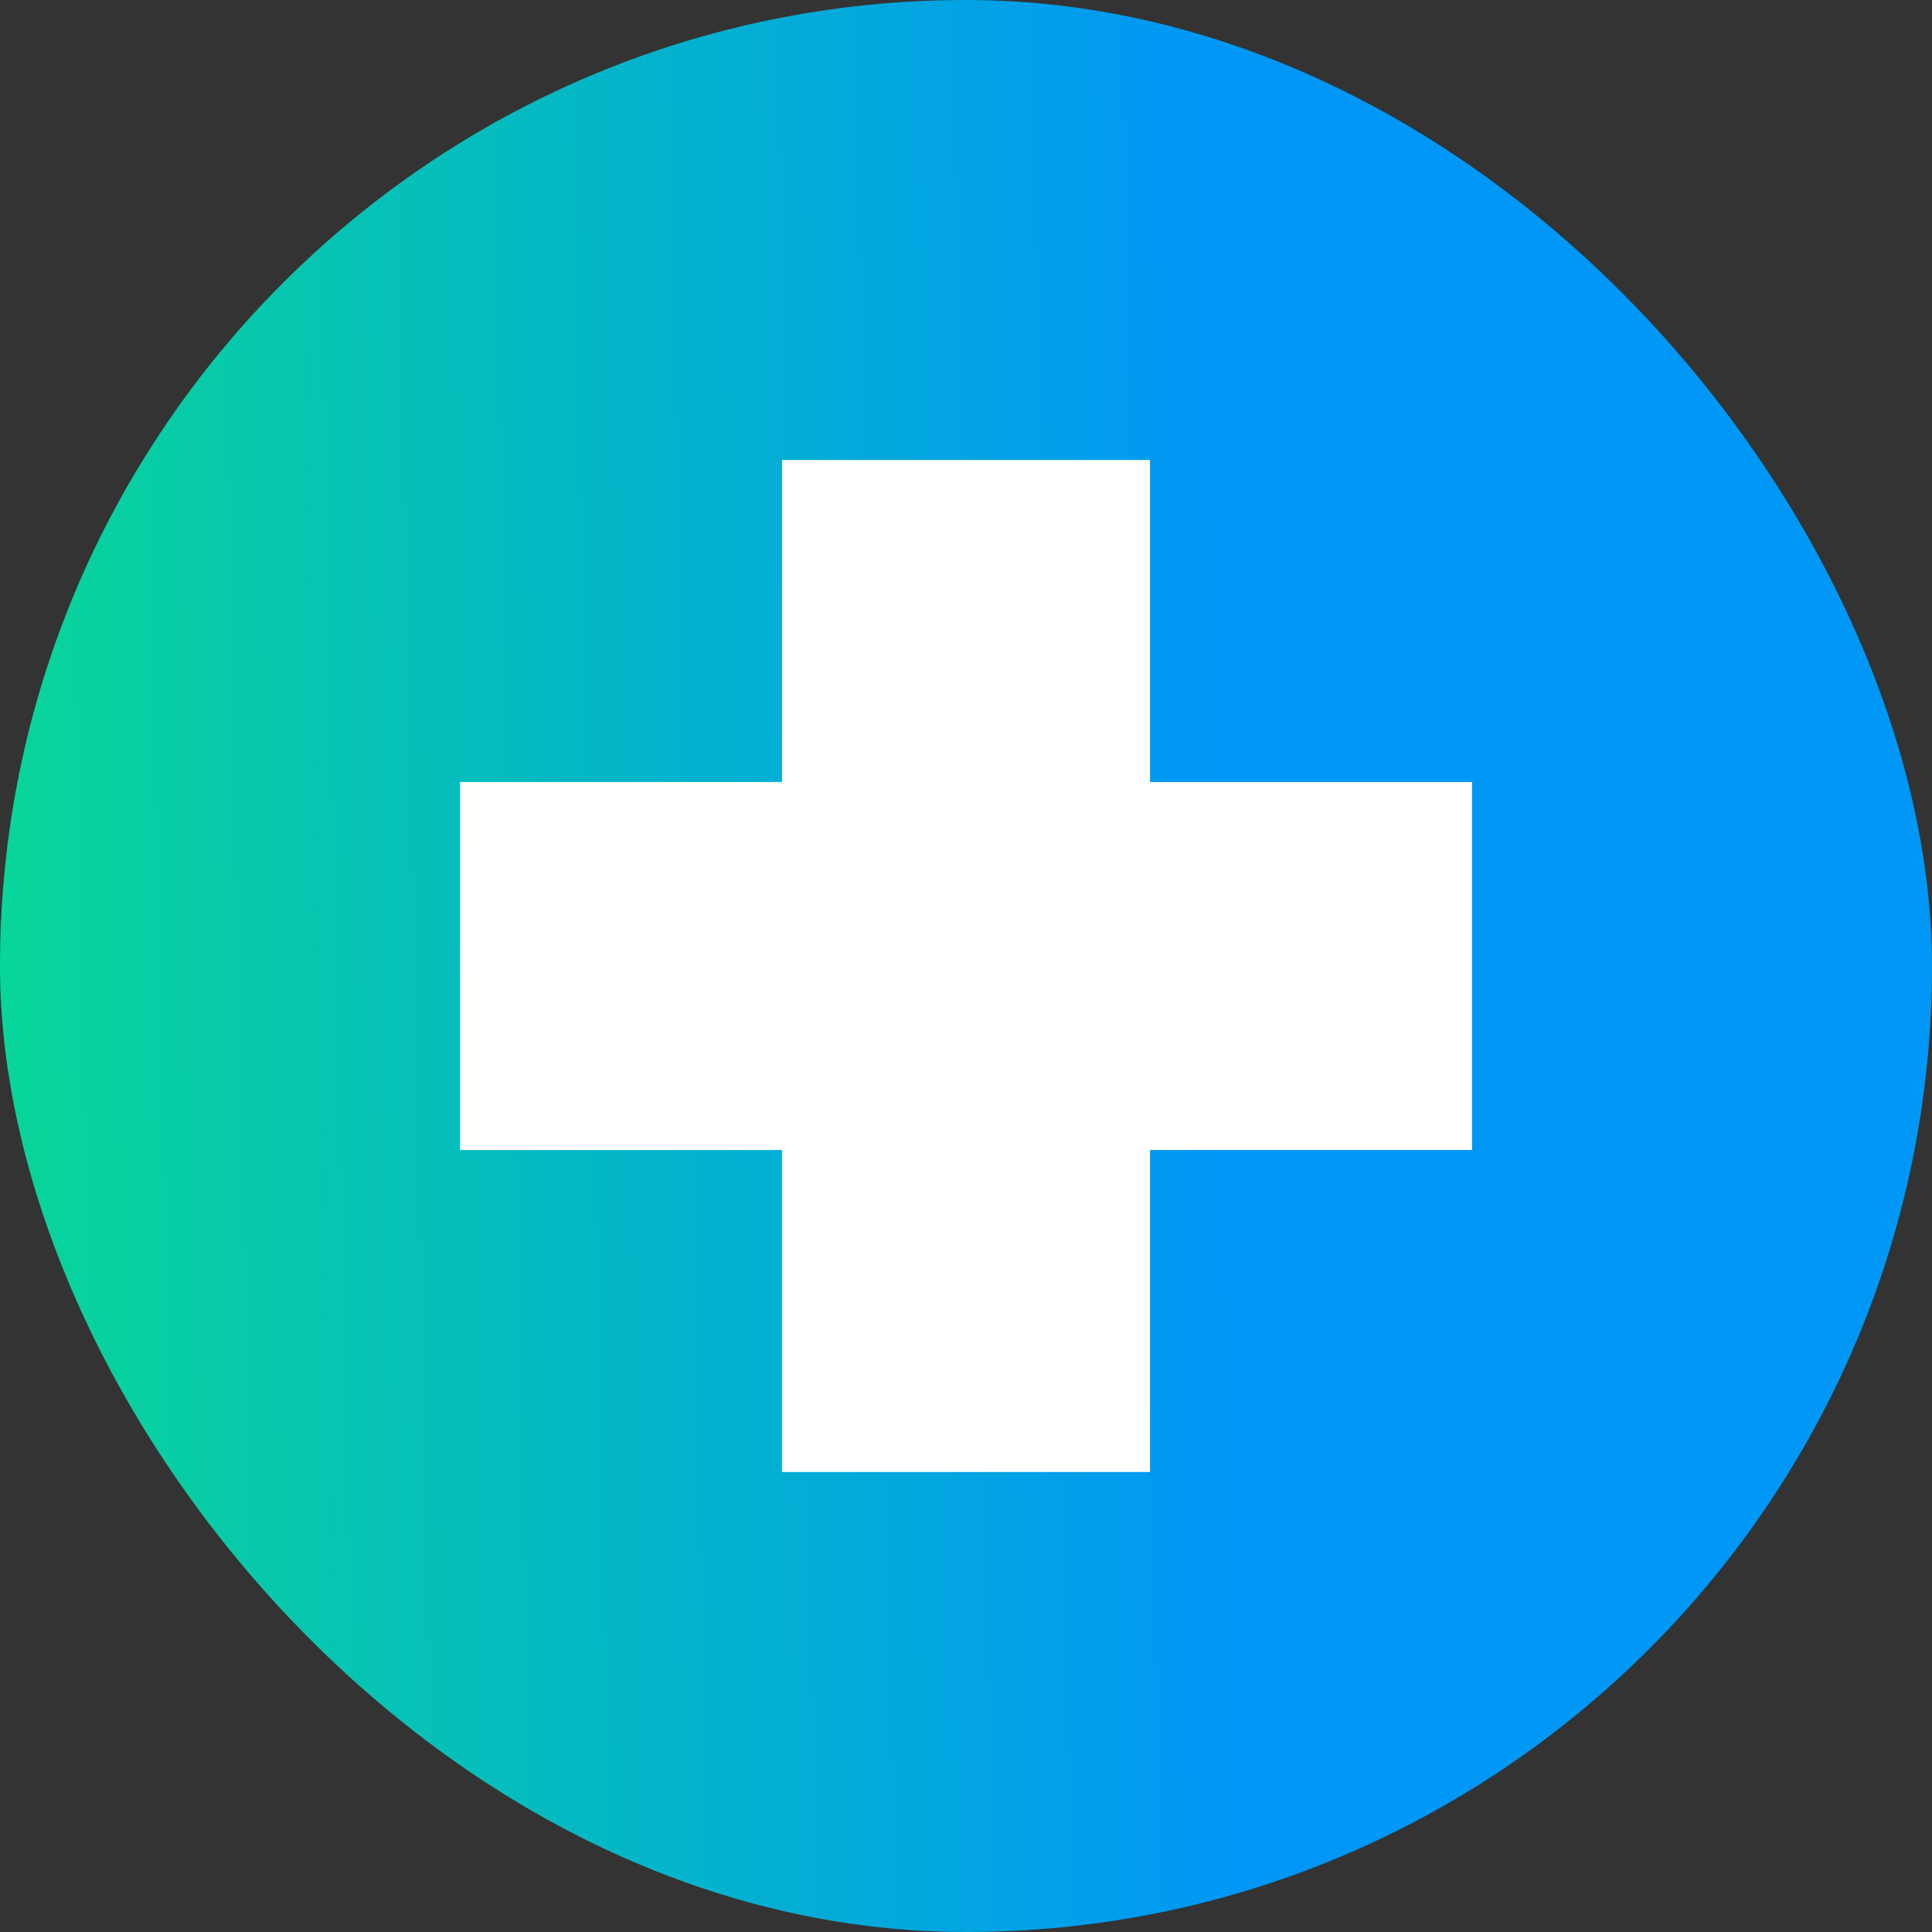 <svg width="42" height="42" viewBox="0 0 42 42" fill="none" xmlns="http://www.w3.org/2000/svg">
<rect x="0" y="0" width="42" height="42" fill="#333333" stroke="none"/>
<rect width="42" height="42" rx="21" fill="url(#paint0_linear_2123_34304)"/>
<rect x="17" y="10" width="8" height="22" fill="white"/>
<rect x="10" y="25" width="8" height="22" transform="rotate(-90 10 25)" fill="white"/>
<defs>
<linearGradient id="paint0_linear_2123_34304" x1="26.441" y1="21" x2="-2.982" y2="21.619" gradientUnits="userSpaceOnUse">
<stop stop-color="#0097F6"/>
<stop offset="1" stop-color="#09DD8D"/>
</linearGradient>
</defs>
</svg>
